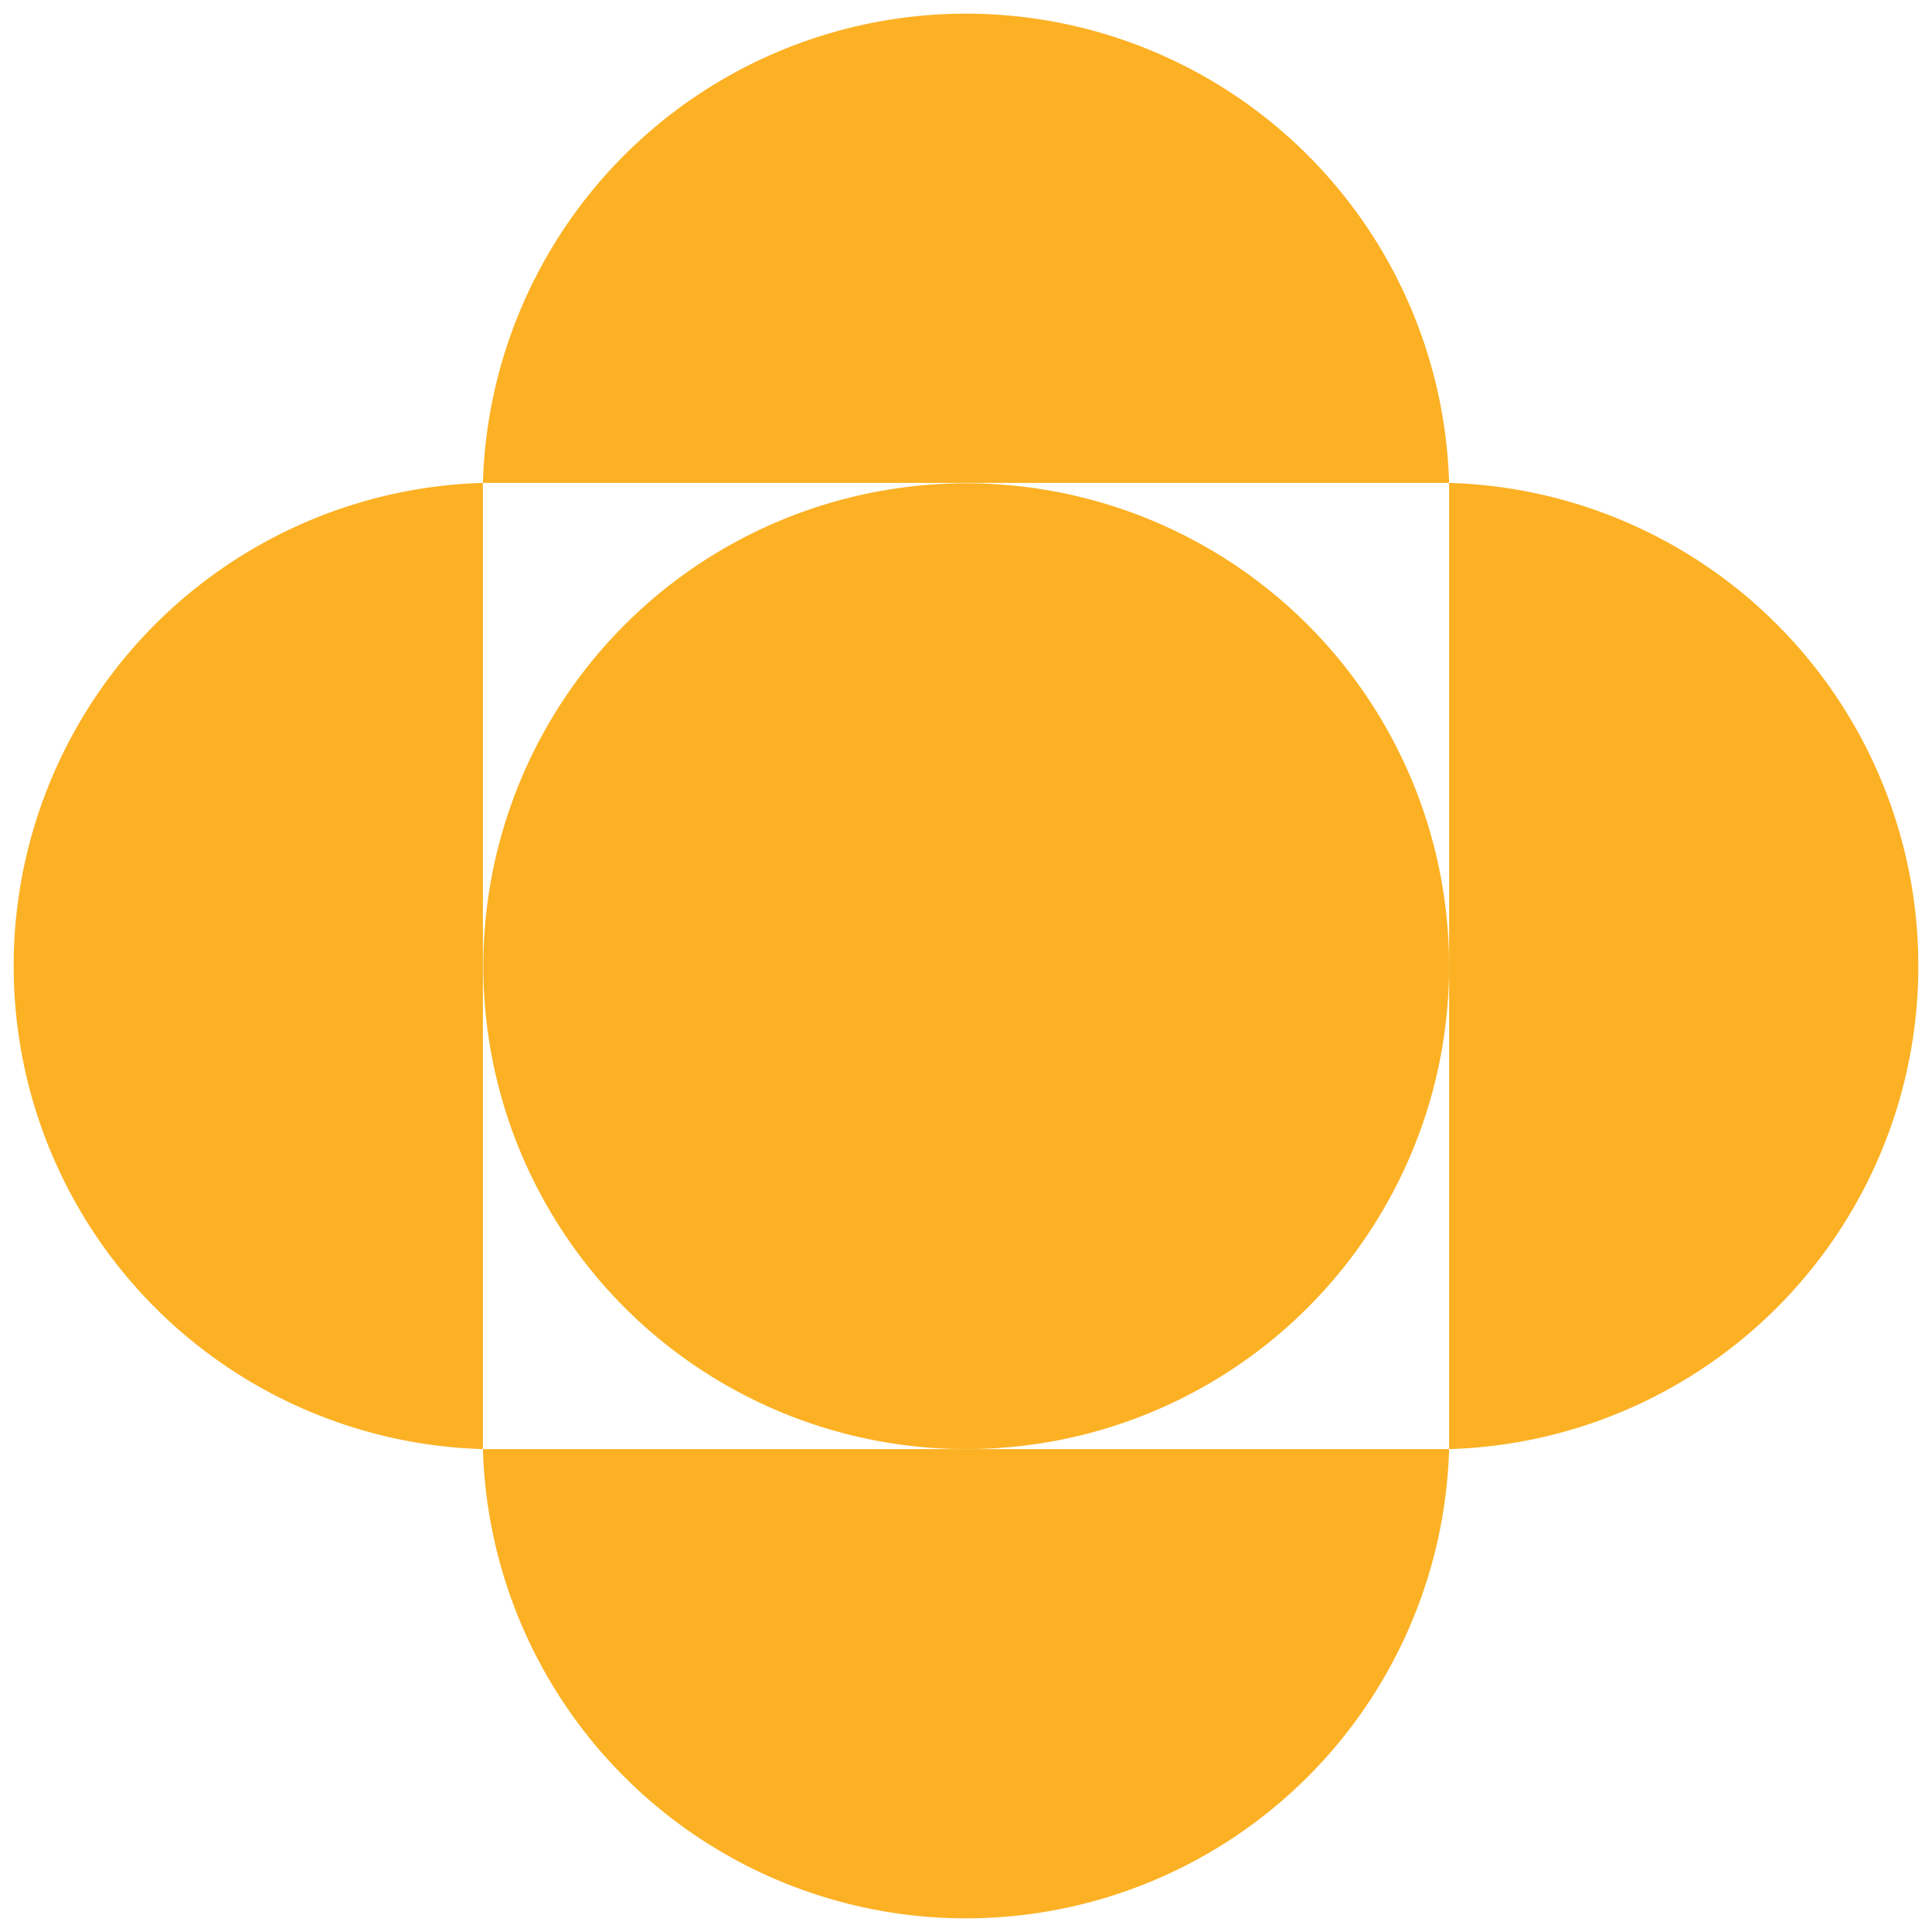 <svg xmlns="http://www.w3.org/2000/svg" viewBox="0 0 47.17 47.17"><defs><style>.cls-1{fill:#fcb124;}</style></defs><g id="Layer_2" data-name="Layer 2"><g id="Capa_1" data-name="Capa 1"><circle class="cls-1" cx="23.59" cy="23.59" r="11.79"/><path class="cls-1" d="M35.38,11.79a11.8,11.8,0,0,0-23.59,0Z"/><path class="cls-1" d="M11.79,35.38a11.8,11.8,0,0,0,23.59,0Z"/><path class="cls-1" d="M35.38,35.38a11.8,11.8,0,0,0,0-23.59Z"/><path class="cls-1" d="M11.79,11.79a11.8,11.8,0,0,0,0,23.59Z"/></g></g></svg>